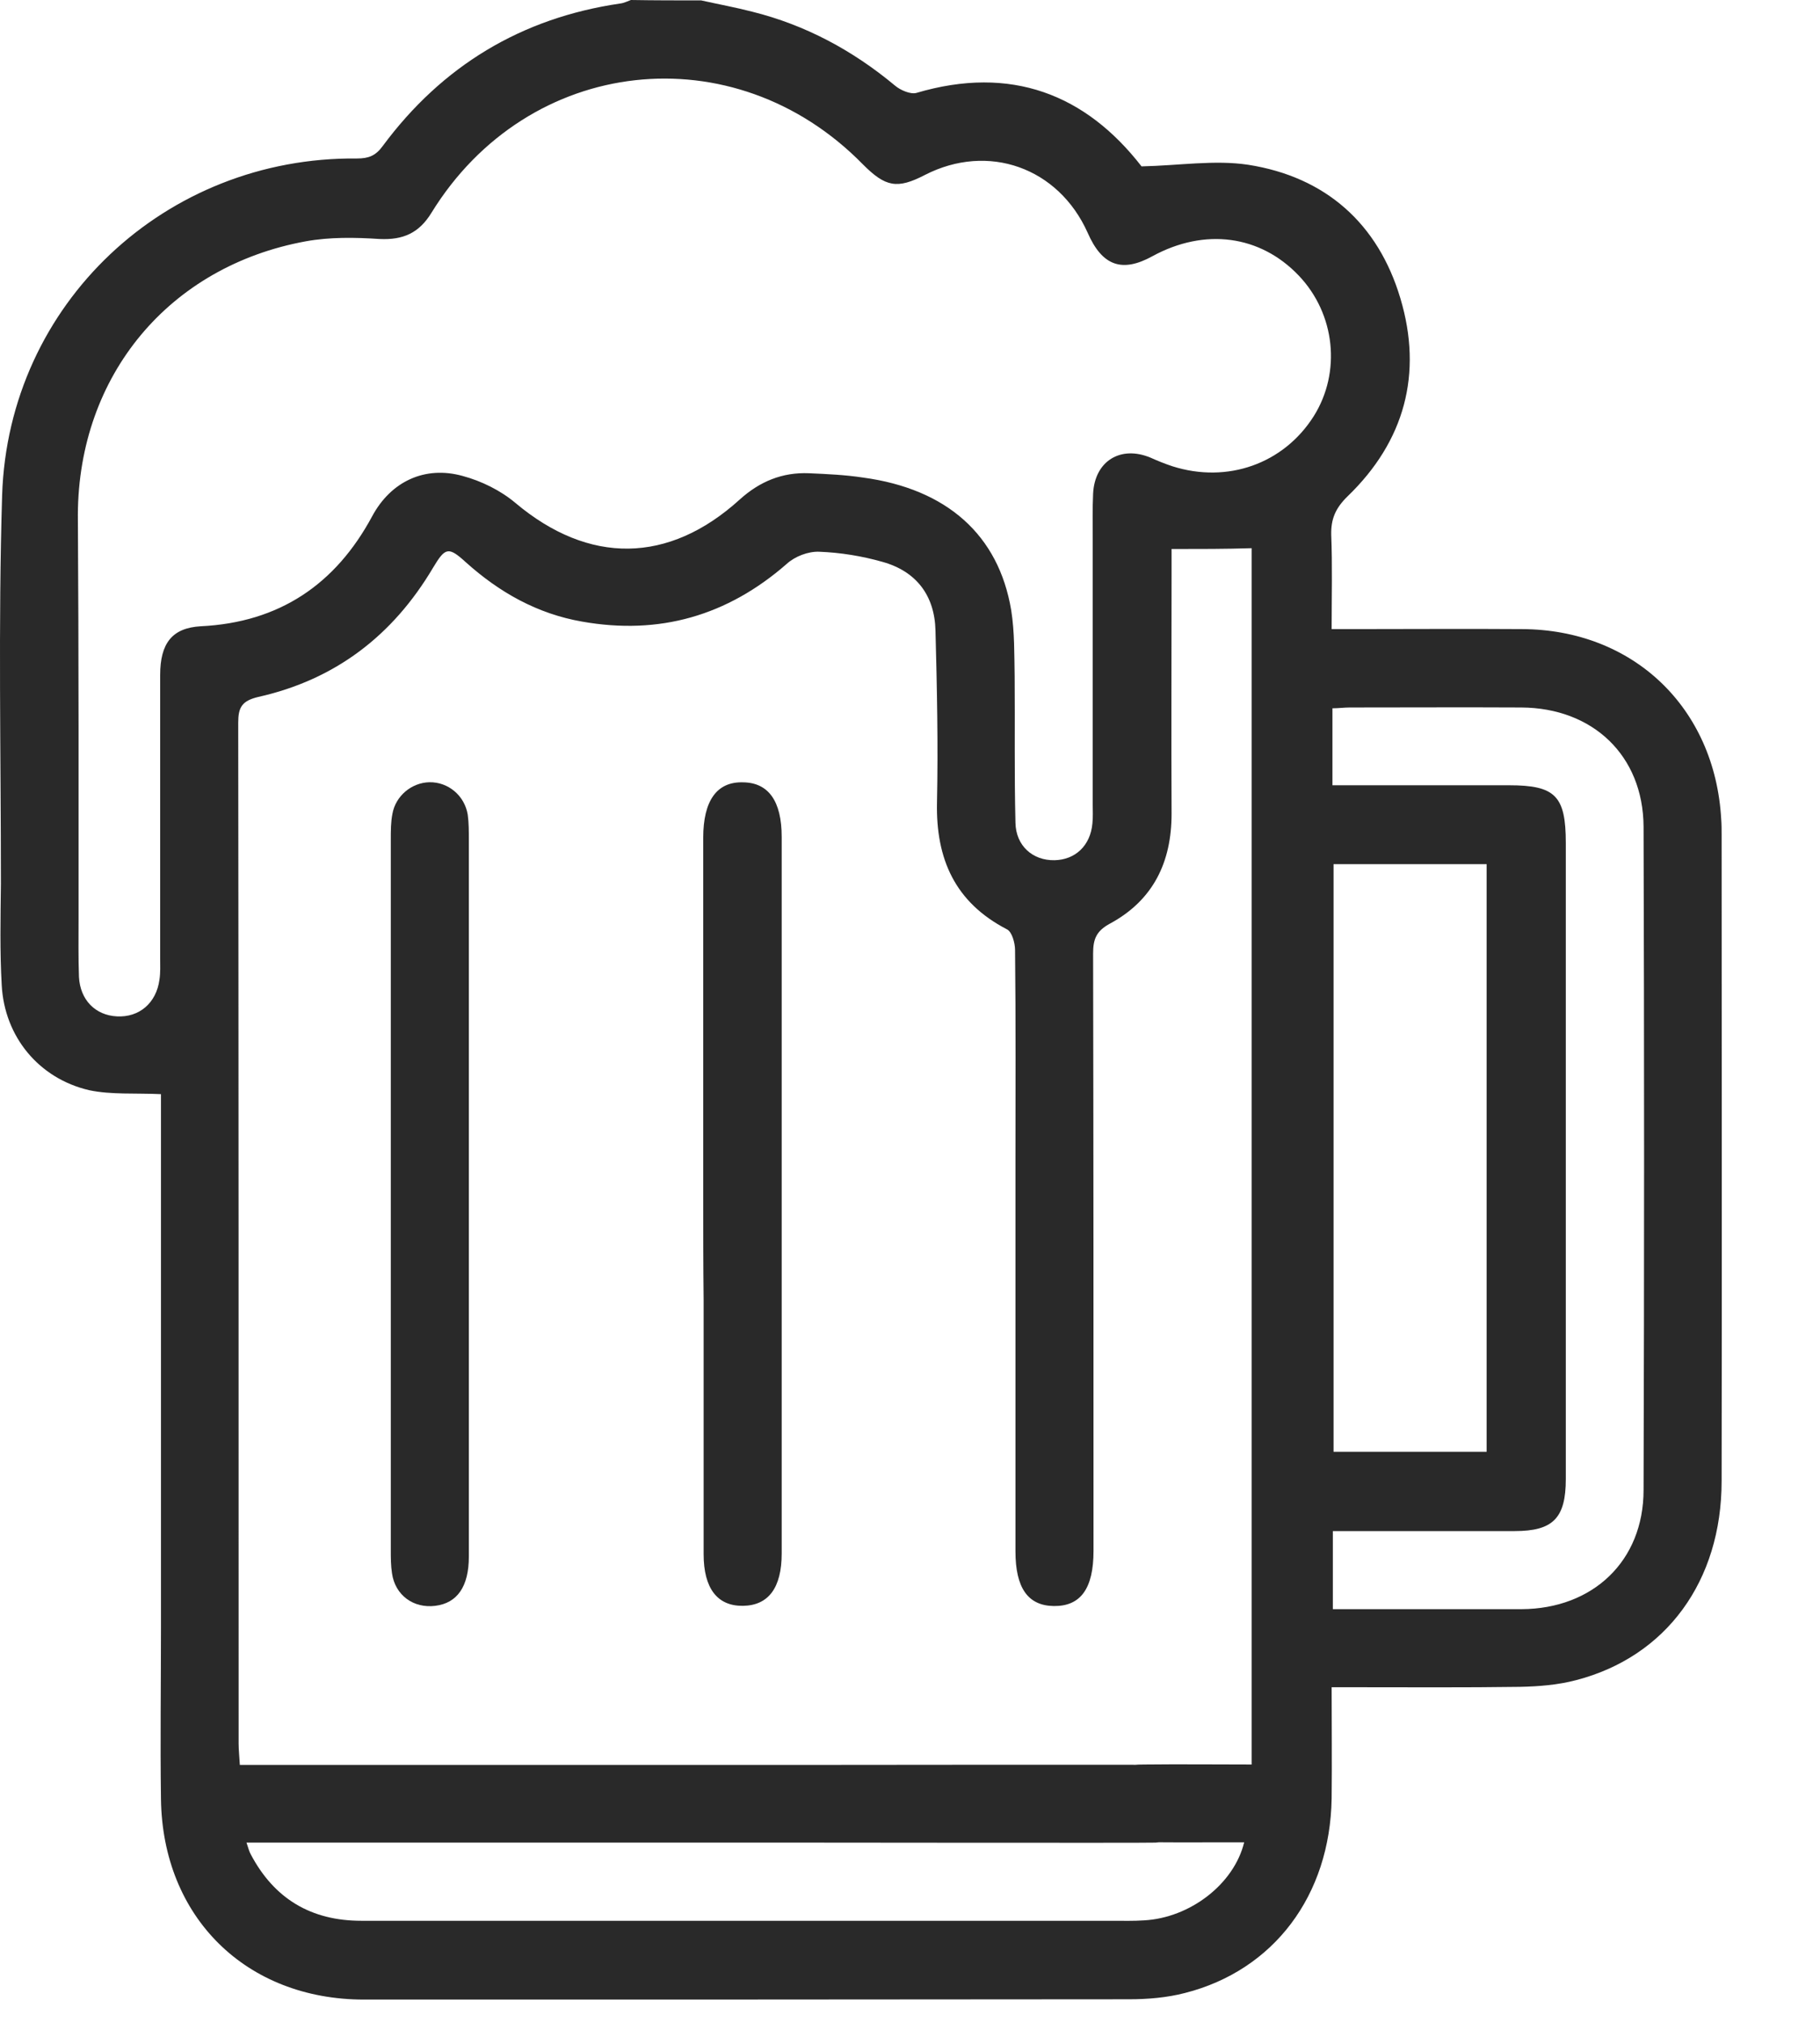 <svg xmlns="http://www.w3.org/2000/svg" width="18" height="20" viewBox="0 0 18 20" fill="none"><path d="M6.935 0.004C7.105 0.042 7.275 0.073 7.441 0.116C7.966 0.247 8.433 0.498 8.85 0.845C8.904 0.892 9.005 0.934 9.062 0.919C10.001 0.641 10.738 0.934 11.29 1.645C11.661 1.637 12.012 1.579 12.344 1.629C13.112 1.749 13.63 2.212 13.85 2.95C14.073 3.695 13.892 4.363 13.328 4.907C13.209 5.023 13.162 5.131 13.166 5.289C13.178 5.59 13.17 5.891 13.17 6.22C13.255 6.22 13.325 6.22 13.39 6.22C13.942 6.22 14.498 6.216 15.05 6.22C16.151 6.223 16.961 6.995 17.023 8.1C17.027 8.15 17.027 8.204 17.027 8.254C17.027 10.385 17.031 12.512 17.027 14.643C17.027 15.632 16.479 16.381 15.587 16.612C15.409 16.659 15.22 16.674 15.035 16.678C14.487 16.686 13.942 16.682 13.394 16.682C13.325 16.682 13.255 16.682 13.17 16.682C13.17 17.064 13.174 17.423 13.17 17.782C13.155 18.74 12.599 19.481 11.719 19.705C11.541 19.751 11.352 19.767 11.166 19.767C8.645 19.77 6.121 19.77 3.6 19.77C2.434 19.77 1.607 18.956 1.592 17.786C1.584 17.218 1.592 16.655 1.592 16.087C1.592 14.4 1.592 12.717 1.592 11.03C1.592 10.949 1.592 10.868 1.592 10.818C1.337 10.806 1.102 10.825 0.882 10.779C0.384 10.663 0.044 10.25 0.017 9.74C-0.002 9.408 0.005 9.073 0.009 8.737C0.009 7.455 -0.018 6.173 0.021 4.895C0.083 3.004 1.638 1.548 3.53 1.567C3.646 1.567 3.715 1.54 3.785 1.444C4.372 0.652 5.155 0.178 6.132 0.035C6.171 0.031 6.206 0.012 6.24 0C6.472 0.004 6.704 0.004 6.935 0.004ZM11.587 5.428C11.587 5.501 11.587 5.579 11.587 5.652C11.587 6.451 11.583 7.246 11.587 8.046C11.587 8.524 11.406 8.899 10.981 9.13C10.842 9.204 10.811 9.285 10.811 9.428C10.815 11.397 10.815 13.366 10.815 15.335C10.815 15.705 10.688 15.883 10.421 15.879C10.167 15.875 10.043 15.701 10.043 15.338C10.043 14.064 10.043 12.79 10.043 11.516C10.043 10.81 10.047 10.1 10.039 9.393C10.039 9.323 10.008 9.211 9.958 9.188C9.445 8.922 9.255 8.493 9.267 7.934C9.279 7.37 9.267 6.802 9.252 6.235C9.244 5.887 9.062 5.648 8.727 5.555C8.526 5.498 8.313 5.463 8.101 5.455C7.993 5.451 7.862 5.501 7.781 5.575C7.194 6.088 6.522 6.281 5.758 6.146C5.314 6.069 4.939 5.857 4.607 5.559C4.434 5.401 4.403 5.413 4.283 5.613C3.885 6.285 3.314 6.721 2.553 6.891C2.391 6.93 2.356 6.995 2.356 7.146C2.36 10.509 2.36 13.875 2.36 17.238C2.36 17.303 2.368 17.373 2.372 17.45C2.468 17.45 2.546 17.45 2.623 17.45C4.406 17.45 6.186 17.45 7.97 17.45C8.028 17.45 11.379 17.446 11.437 17.45C11.657 17.466 11.815 17.632 11.811 17.836C11.807 18.045 11.649 18.203 11.429 18.218C11.371 18.222 8.02 18.218 7.962 18.218C6.194 18.218 4.426 18.218 2.654 18.218C2.588 18.218 2.519 18.218 2.438 18.218C2.457 18.276 2.465 18.307 2.48 18.334C2.712 18.774 3.078 18.991 3.573 18.991C6.051 18.991 8.526 18.991 11.004 18.991C11.109 18.991 11.209 18.994 11.313 18.987C11.769 18.963 12.205 18.628 12.305 18.215C12.24 18.215 12.178 18.215 12.112 18.215C11.815 18.215 11.522 18.218 11.224 18.211C11.016 18.207 10.861 18.068 10.835 17.879C10.811 17.701 10.915 17.527 11.089 17.473C11.159 17.45 11.24 17.446 11.317 17.446C11.668 17.442 12.02 17.446 12.379 17.446C12.379 13.424 12.379 9.42 12.379 5.42C12.124 5.428 11.873 5.428 11.587 5.428ZM0.777 7.189C0.777 7.818 0.777 8.451 0.777 9.08C0.777 9.273 0.774 9.466 0.781 9.659C0.793 9.887 0.943 10.038 1.156 10.049C1.376 10.061 1.546 9.918 1.577 9.686C1.588 9.617 1.584 9.544 1.584 9.474C1.584 8.54 1.584 7.609 1.584 6.675C1.584 6.358 1.704 6.208 1.986 6.192C2.762 6.154 3.318 5.779 3.681 5.104C3.866 4.76 4.202 4.602 4.576 4.706C4.762 4.756 4.951 4.849 5.098 4.973C5.823 5.582 6.611 5.579 7.317 4.938C7.514 4.76 7.738 4.668 8.001 4.679C8.182 4.687 8.36 4.695 8.537 4.722C9.364 4.834 9.877 5.289 10.001 6.034C10.035 6.247 10.031 6.47 10.035 6.687C10.039 7.169 10.031 7.652 10.043 8.134C10.047 8.362 10.213 8.509 10.429 8.505C10.634 8.501 10.784 8.362 10.804 8.142C10.811 8.076 10.807 8.015 10.807 7.949C10.807 7.073 10.807 6.2 10.807 5.324C10.807 5.177 10.804 5.027 10.811 4.88C10.827 4.559 11.082 4.401 11.379 4.525C11.448 4.556 11.522 4.586 11.595 4.61C12.139 4.783 12.695 4.586 12.993 4.115C13.267 3.679 13.205 3.104 12.846 2.726C12.464 2.324 11.915 2.251 11.398 2.533C11.097 2.699 10.9 2.629 10.757 2.301C10.468 1.656 9.773 1.409 9.147 1.73C8.873 1.872 8.757 1.849 8.534 1.625C7.259 0.324 5.225 0.548 4.267 2.104C4.144 2.305 3.986 2.374 3.754 2.363C3.511 2.347 3.26 2.343 3.024 2.386C1.673 2.633 0.777 3.71 0.77 5.088C0.774 5.787 0.777 6.486 0.777 7.189ZM13.182 15.91C13.819 15.91 14.433 15.91 15.05 15.91C15.753 15.906 16.255 15.435 16.255 14.732C16.262 12.547 16.262 10.358 16.255 8.173C16.251 7.47 15.753 6.999 15.046 6.995C14.479 6.992 13.915 6.995 13.348 6.995C13.294 6.995 13.236 7.003 13.178 7.003C13.178 7.262 13.178 7.505 13.178 7.764C13.251 7.764 13.313 7.764 13.379 7.764C13.892 7.764 14.409 7.764 14.923 7.764C15.382 7.764 15.486 7.868 15.486 8.335C15.486 10.192 15.486 12.053 15.486 13.91C15.486 14.149 15.486 14.385 15.486 14.624C15.486 15.01 15.359 15.138 14.981 15.138C14.452 15.138 13.927 15.138 13.398 15.138C13.328 15.138 13.259 15.138 13.182 15.138C13.182 15.4 13.182 15.643 13.182 15.91ZM13.189 8.544C13.189 10.493 13.189 12.424 13.189 14.354C13.703 14.354 14.201 14.354 14.703 14.354C14.703 12.412 14.703 10.482 14.703 8.544C14.189 8.544 13.695 8.544 13.189 8.544Z" fill="#292929"></path><path d="M4.637 11.8C4.637 12.996 4.637 14.193 4.637 15.39C4.637 15.687 4.522 15.85 4.305 15.877C4.089 15.904 3.908 15.772 3.877 15.556C3.865 15.479 3.865 15.402 3.865 15.325C3.865 12.981 3.865 10.642 3.865 8.298C3.865 8.213 3.865 8.128 3.881 8.047C3.912 7.87 4.07 7.738 4.247 7.734C4.433 7.731 4.595 7.866 4.626 8.055C4.637 8.136 4.637 8.221 4.637 8.306C4.637 9.472 4.637 10.634 4.637 11.8Z" fill="#292929"></path><path d="M6.955 11.796C6.955 10.669 6.955 9.545 6.955 8.418C6.955 8.372 6.955 8.329 6.955 8.283C6.955 7.916 7.09 7.727 7.349 7.735C7.6 7.738 7.731 7.92 7.731 8.275C7.731 10.522 7.731 12.765 7.731 15.012C7.731 15.128 7.731 15.244 7.731 15.359C7.731 15.699 7.6 15.873 7.349 15.877C7.094 15.881 6.959 15.703 6.959 15.367C6.959 14.529 6.959 13.695 6.959 12.858C6.955 12.502 6.955 12.151 6.955 11.796Z" fill="#292929"></path></svg>